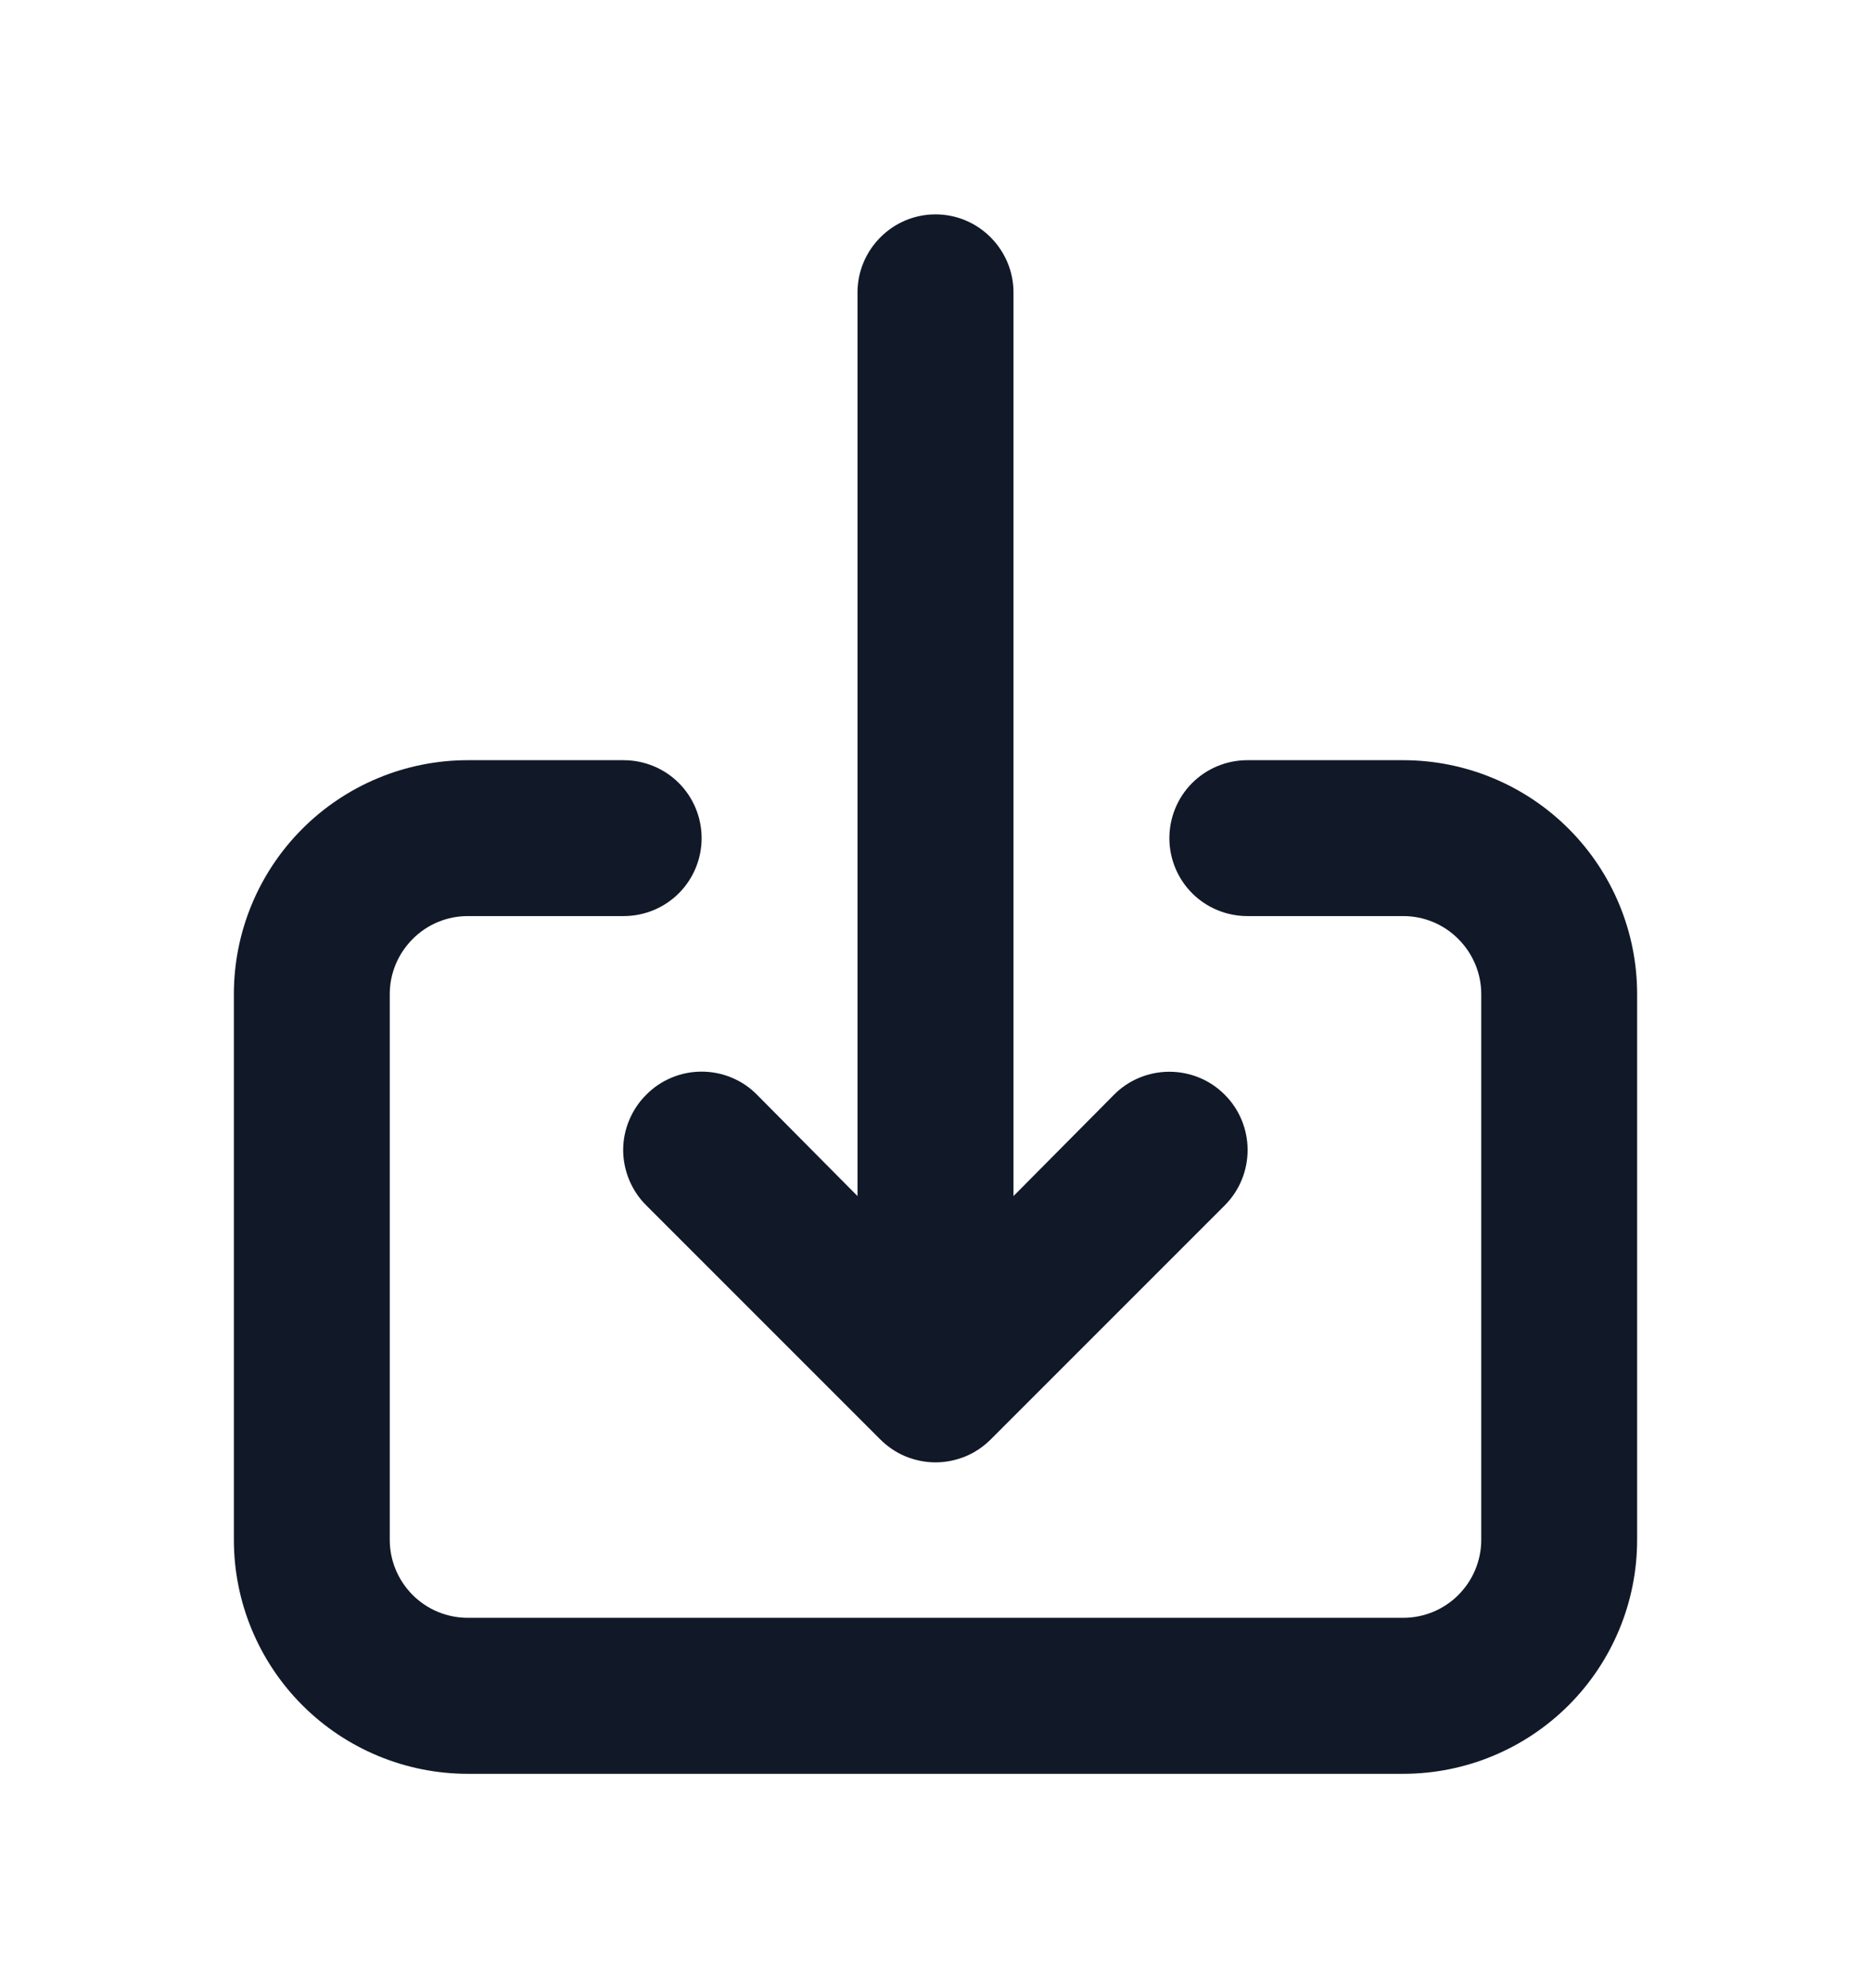<svg width="16" height="17" viewBox="0 0 16 17" fill="none" xmlns="http://www.w3.org/2000/svg">
<path d="M5.527 9.36C5.464 9.422 5.415 9.496 5.381 9.577C5.347 9.658 5.329 9.745 5.329 9.833C5.329 9.921 5.347 10.008 5.381 10.09C5.415 10.171 5.464 10.245 5.527 10.307L7.527 12.307C7.589 12.369 7.662 12.419 7.744 12.453C7.825 12.486 7.912 12.504 8 12.504C8.088 12.504 8.175 12.486 8.256 12.453C8.338 12.419 8.411 12.369 8.473 12.307L10.473 10.307C10.599 10.181 10.669 10.011 10.669 9.833C10.669 9.656 10.599 9.485 10.473 9.36C10.348 9.234 10.178 9.164 10 9.164C9.822 9.164 9.652 9.234 9.527 9.36L8.667 10.227V2.5C8.667 2.323 8.596 2.154 8.471 2.029C8.346 1.903 8.177 1.833 8 1.833C7.823 1.833 7.654 1.903 7.529 2.029C7.404 2.154 7.333 2.323 7.333 2.5V10.227L6.473 9.36C6.411 9.297 6.338 9.248 6.256 9.214C6.175 9.18 6.088 9.163 6 9.163C5.912 9.163 5.825 9.18 5.744 9.214C5.662 9.248 5.589 9.297 5.527 9.36ZM12 6.5H10.667C10.49 6.5 10.32 6.57 10.195 6.695C10.07 6.82 10 6.99 10 7.167C10 7.343 10.07 7.513 10.195 7.638C10.32 7.763 10.49 7.833 10.667 7.833H12C12.177 7.833 12.346 7.903 12.471 8.029C12.596 8.154 12.667 8.323 12.667 8.5V13.167C12.667 13.343 12.596 13.513 12.471 13.638C12.346 13.763 12.177 13.833 12 13.833H4C3.823 13.833 3.654 13.763 3.529 13.638C3.404 13.513 3.333 13.343 3.333 13.167V8.5C3.333 8.323 3.404 8.154 3.529 8.029C3.654 7.903 3.823 7.833 4 7.833H5.333C5.51 7.833 5.68 7.763 5.805 7.638C5.93 7.513 6 7.343 6 7.167C6 6.99 5.93 6.82 5.805 6.695C5.68 6.57 5.51 6.5 5.333 6.5H4C3.47 6.5 2.961 6.711 2.586 7.086C2.211 7.461 2 7.969 2 8.5V13.167C2 13.697 2.211 14.206 2.586 14.581C2.961 14.956 3.47 15.167 4 15.167H12C12.53 15.167 13.039 14.956 13.414 14.581C13.789 14.206 14 13.697 14 13.167V8.5C14 7.969 13.789 7.461 13.414 7.086C13.039 6.711 12.53 6.5 12 6.5Z" fill="#111928"/>
</svg>
